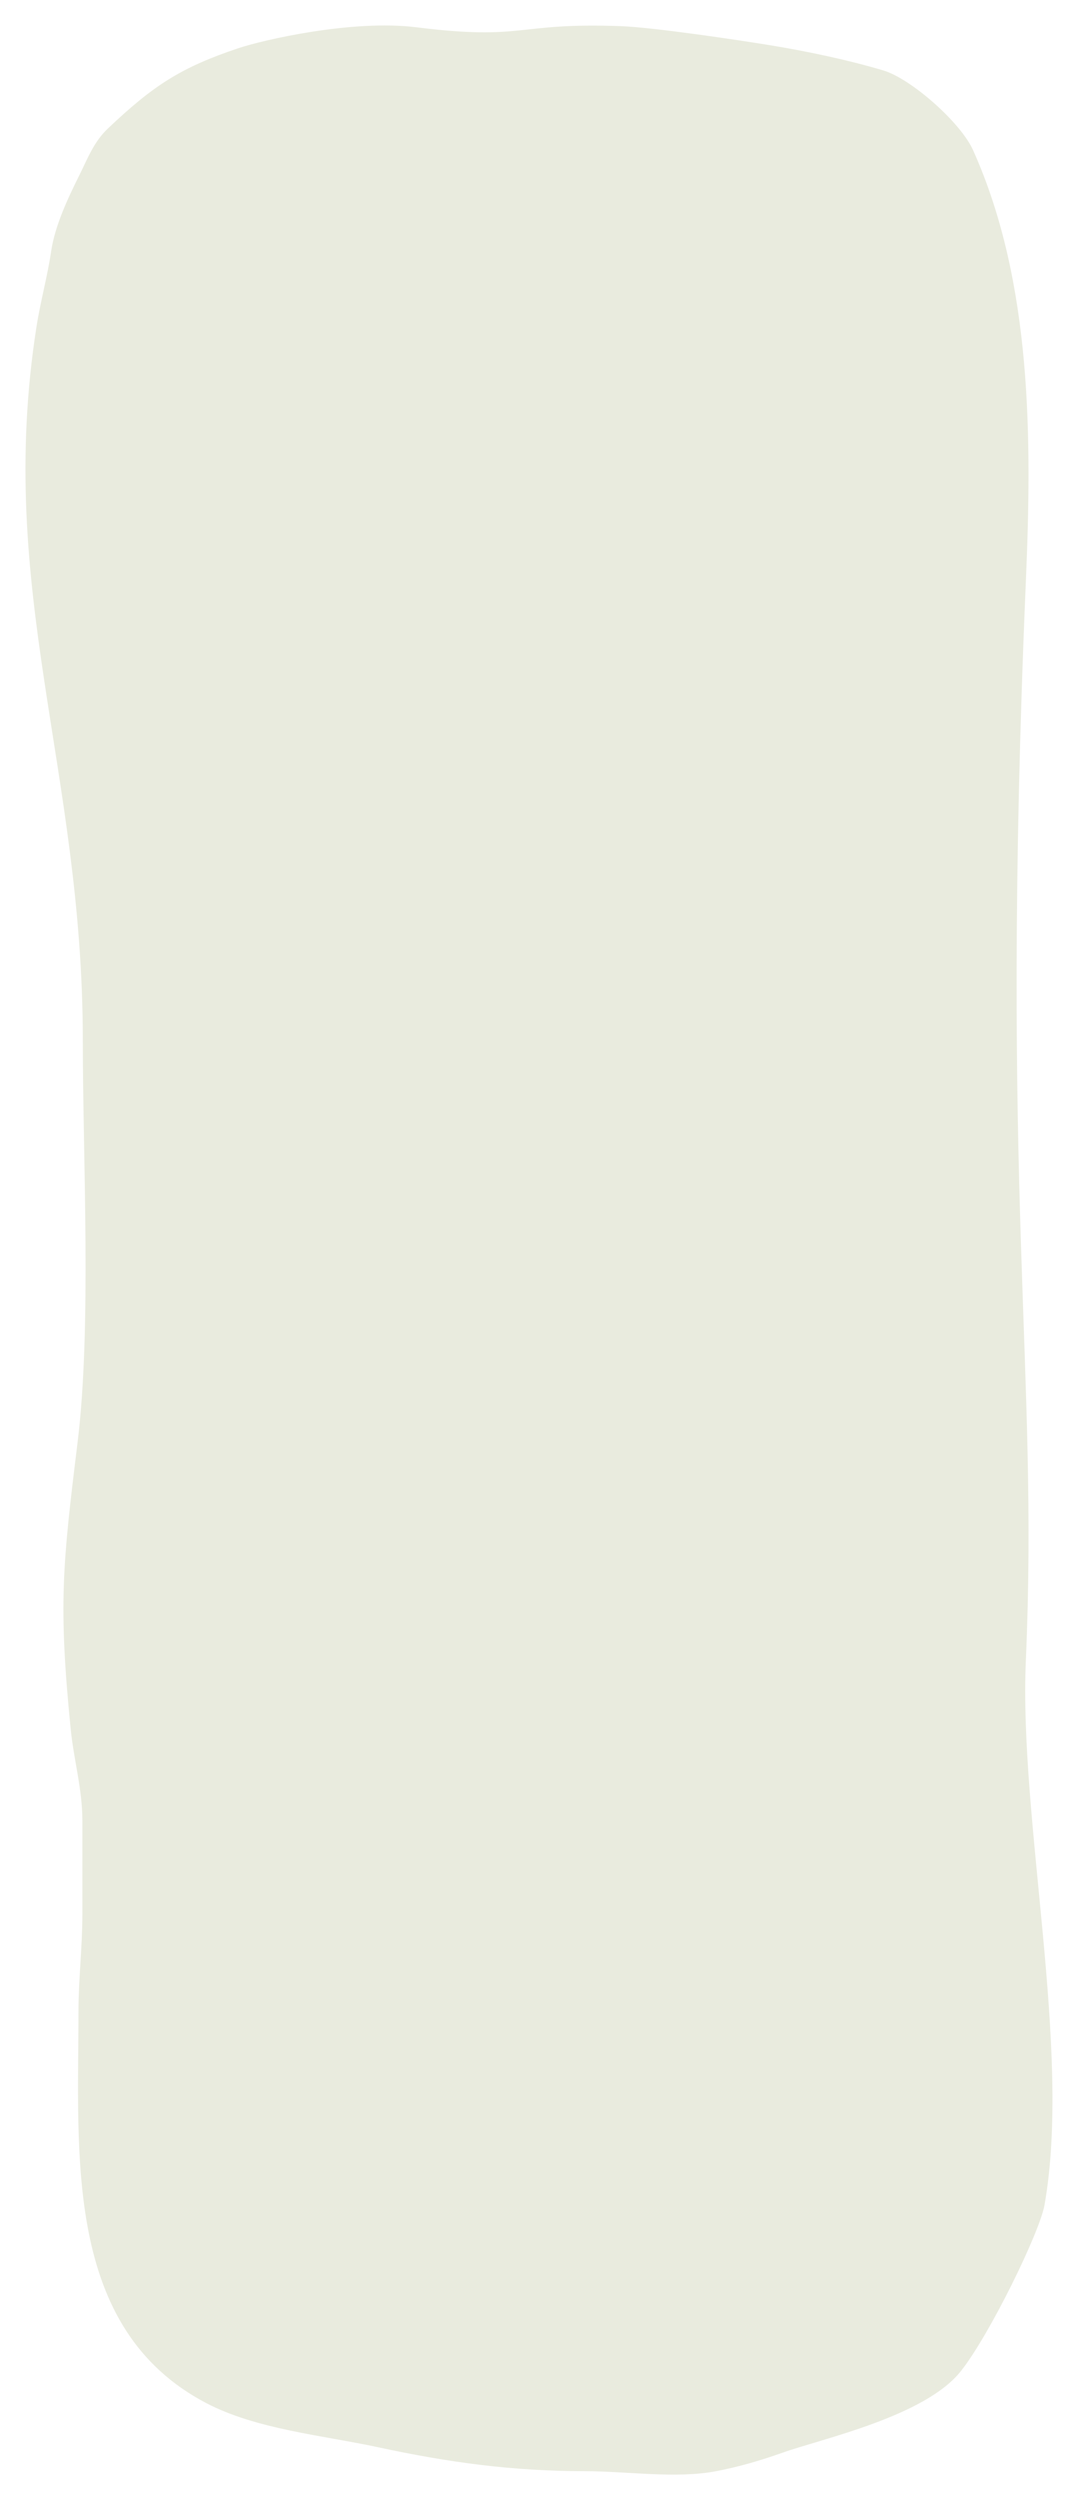 <?xml version="1.0" encoding="utf-8"?>
<svg xmlns="http://www.w3.org/2000/svg" fill="none" height="100%" overflow="visible" preserveAspectRatio="none" style="display: block;" viewBox="0 0 338 785" width="100%">
<g filter="url(#filter0_dg_0_7561)" id="Background">
<path d="M74.796 14.161C82.521 11.567 110.619 5.05 130.814 7.568C165.02 11.834 161.848 5.979 195.033 7.212C205.263 7.592 231.435 11.497 241.599 13.151C253.293 15.054 266.199 17.765 277.455 21.11C286.107 23.681 301.718 37.365 305.661 46.143C324.366 87.781 324.126 137.303 322.248 181.576C314.035 375.142 326.284 427.505 322.248 520.327C320.061 570.607 336.739 642.598 328.106 691.361C326.593 699.91 310.949 731.971 301.859 743.478C290.56 757.78 258.166 764.724 245.842 769.108C239.097 771.506 232.179 773.546 224.954 774.928C212.352 777.34 196.856 774.928 183.928 774.928C161.057 774.928 141.034 772.198 118.952 767.445C101.358 763.657 80.573 761.811 64.794 753.546C19.966 730.065 24.652 675.839 24.652 630.597C24.652 620.415 25.877 610.305 25.877 600.127V570.607C25.877 560.781 23.171 551.579 22.203 541.86C18.299 502.661 19.66 490.279 24.38 451.816C28.798 415.821 26.013 362.805 26.013 325.694C26.013 240.28 -1.463 184.338 11.453 101.651C12.698 93.684 14.9 85.811 16.08 77.833C17.248 69.928 21.283 61.316 24.924 54.016C27.479 48.896 29.436 43.58 33.837 39.404C48.176 25.798 56.827 20.195 74.796 14.161Z" fill="#E9EBDE"/>
</g>
<defs>
<filter color-interpolation-filters="sRGB" filterUnits="userSpaceOnUse" height="783.2" id="filter0_dg_0_7561" width="336.805" x="0.9" y="0.9">
<feFlood flood-opacity="0" result="BackgroundImageFix"/>
<feColorMatrix in="SourceAlpha" result="hardAlpha" type="matrix" values="0 0 0 0 0 0 0 0 0 0 0 0 0 0 0 0 0 0 127 0"/>
<feOffset dy="1"/>
<feGaussianBlur stdDeviation="3.55"/>
<feComposite in2="hardAlpha" operator="out"/>
<feColorMatrix type="matrix" values="0 0 0 0 0 0 0 0 0 0 0 0 0 0 0 0 0 0 0.15 0"/>
<feBlend in2="BackgroundImageFix" mode="normal" result="effect1_dropShadow_0_7561"/>
<feBlend in="SourceGraphic" in2="effect1_dropShadow_0_7561" mode="normal" result="shape"/>
<feTurbulence baseFrequency="0.323 0.323" numOctaves="3" seed="9195" type="fractalNoise"/>
<feDisplacementMap height="100%" in="shape" result="displacedImage" scale="1.4" width="100%" xChannelSelector="R" yChannelSelector="G"/>
<feMerge result="effect2_texture_0_7561">
<feMergeNode in="displacedImage"/>
</feMerge>
</filter>
</defs>
</svg>